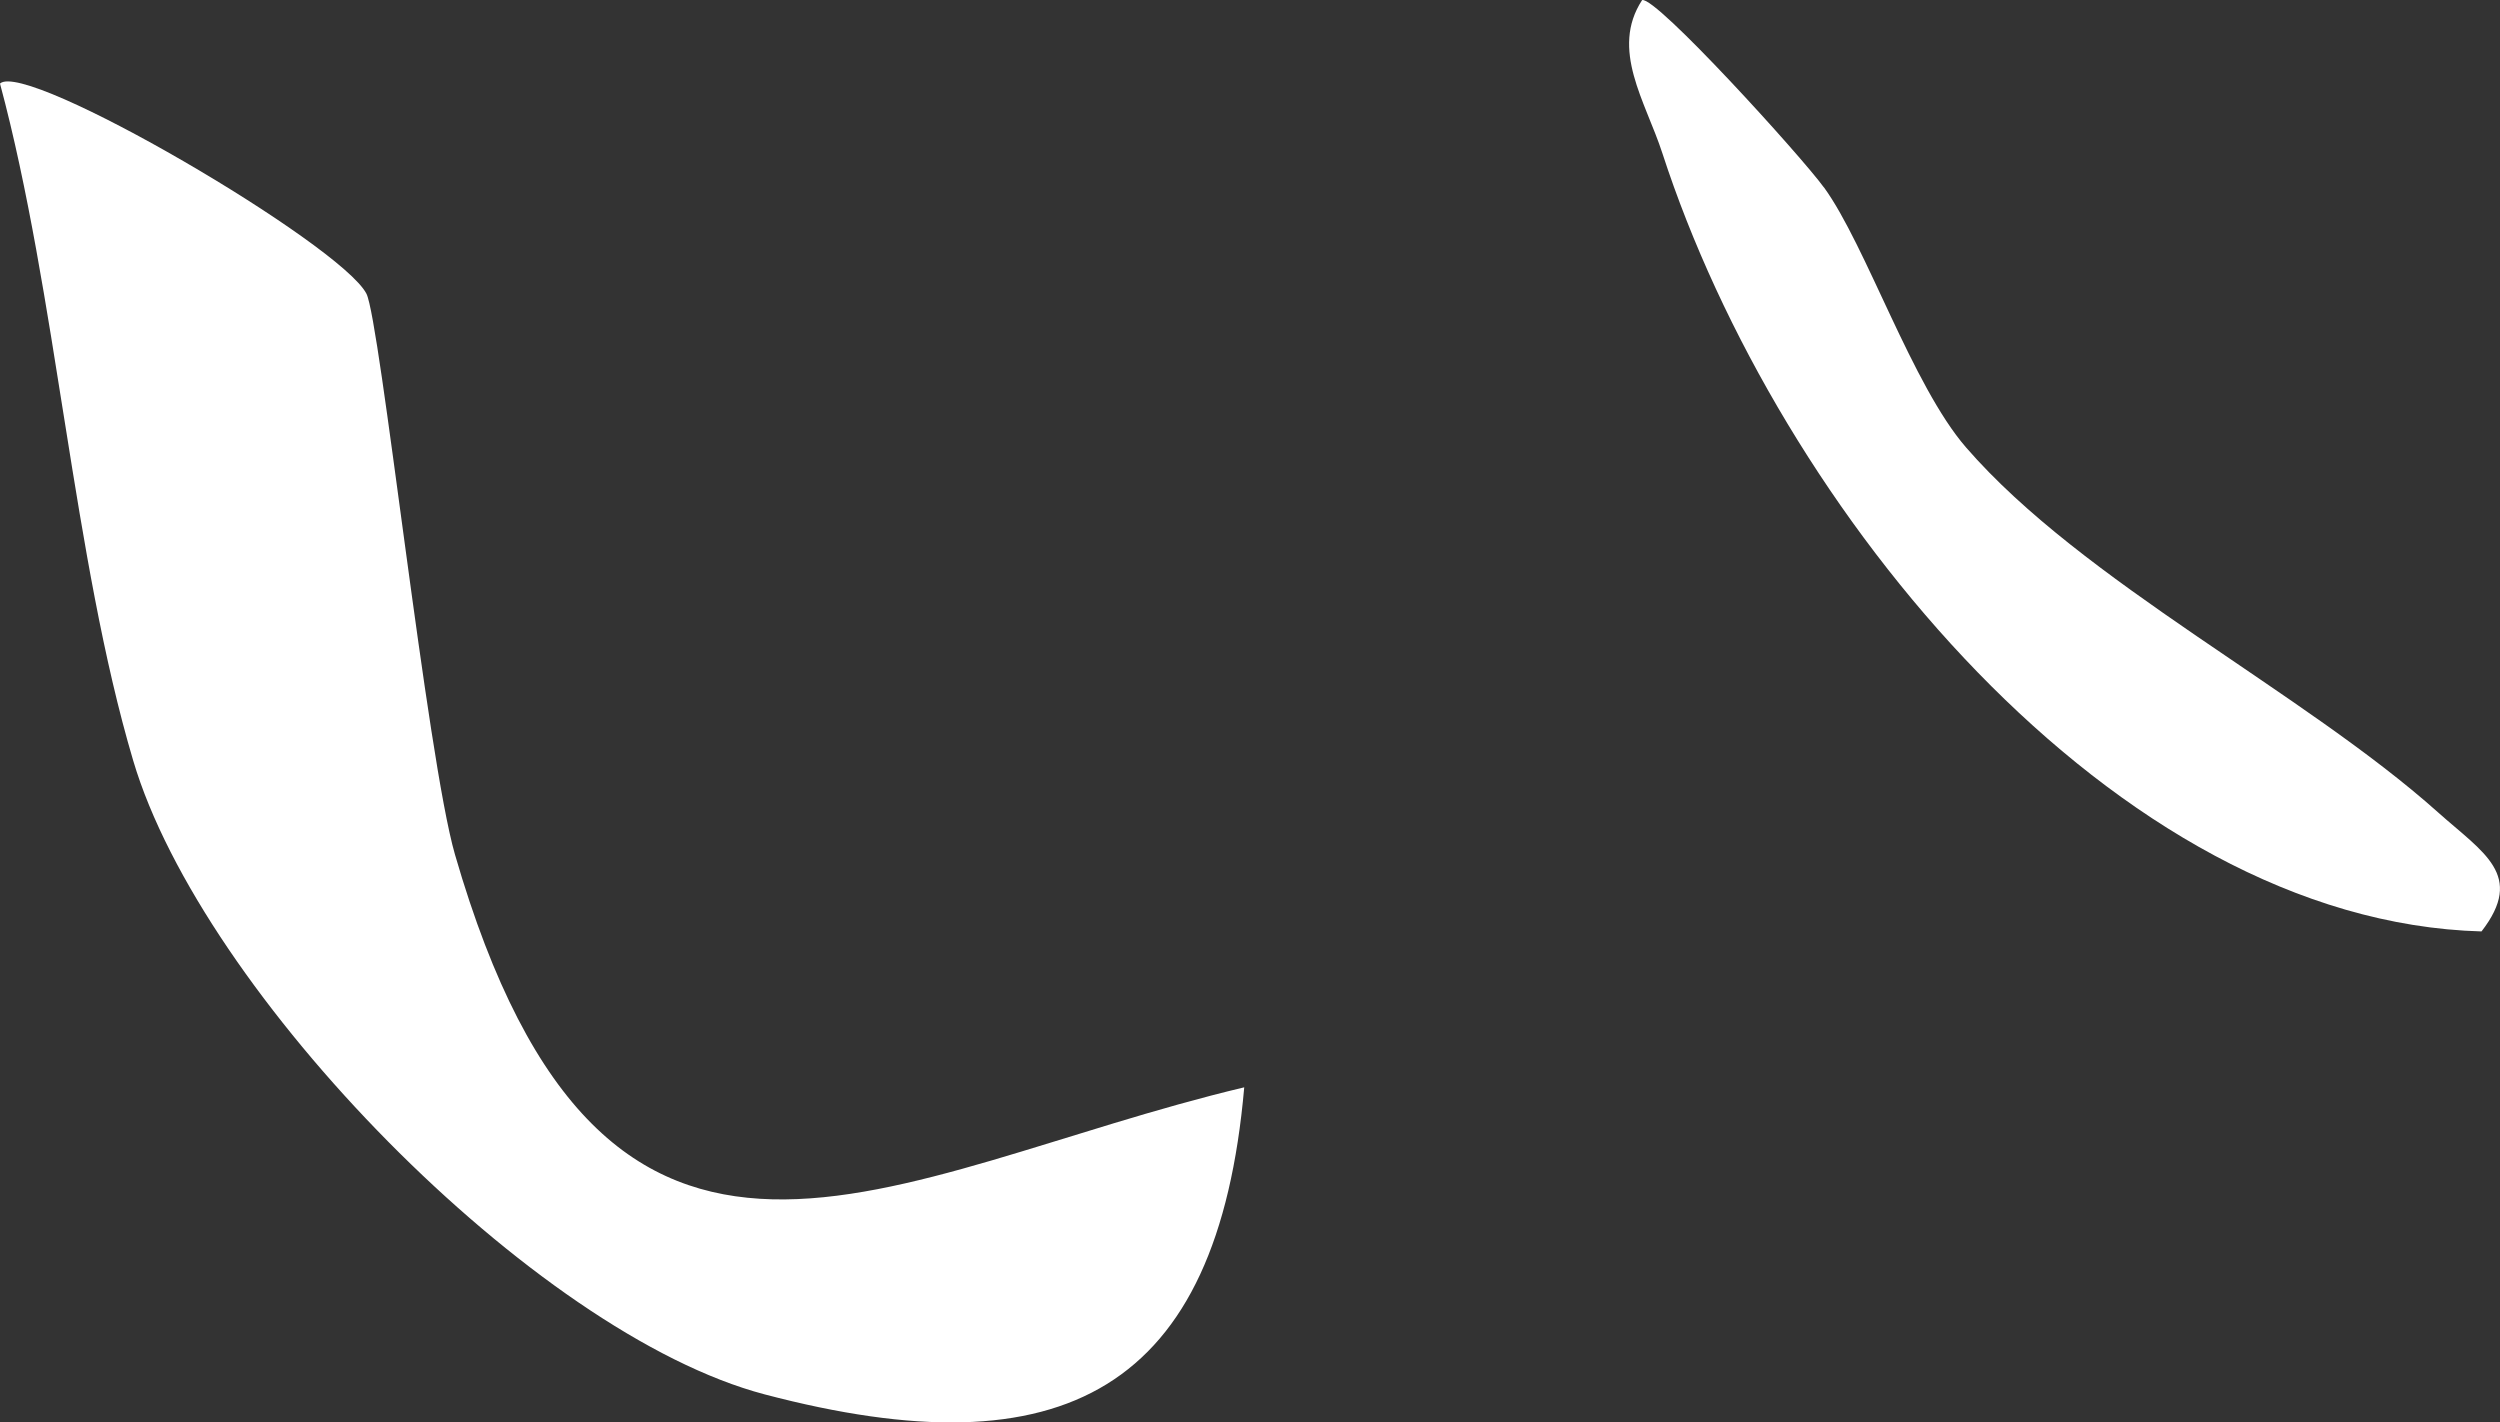 <?xml version="1.0" encoding="UTF-8"?>
<svg id="_レイヤー_2" data-name="レイヤー_2" xmlns="http://www.w3.org/2000/svg" viewBox="0 0 24.473 13.925">
  <rect x="0" y="0" width="24.473" height="13.925" fill="#333333" stroke="none"/>
  <defs>
    <style>
      .cls-1 {
        fill: #fff;
      }
    </style>
  </defs>
  <g id="_レイヤー_1-2" data-name="レイヤー_1">
    <g>
      <path class="cls-1" d="M3.587,2.875c.133.255.593,4.545.867,5.491,1.485,5.128,4.225,3.111,7.726,2.278-.26,2.969-1.764,3.777-4.694,3.006-2.26-.595-5.51-3.936-6.182-6.204C.714,5.456.555,2.885,0,.818c.252-.235,3.334,1.571,3.587,2.057Z"/>
      <path class="cls-1" d="M17.855,1.834c.412.567.864,1.939,1.391,2.546,1.142,1.317,3.296,2.389,4.62,3.572.444.397.854.613.426,1.166-3.597-.1-6.883-4.125-8.019-7.619-.165-.507-.513-1.015-.198-1.498.135-.039,1.556,1.526,1.779,1.833Z"/>
    </g>
  </g>
</svg>